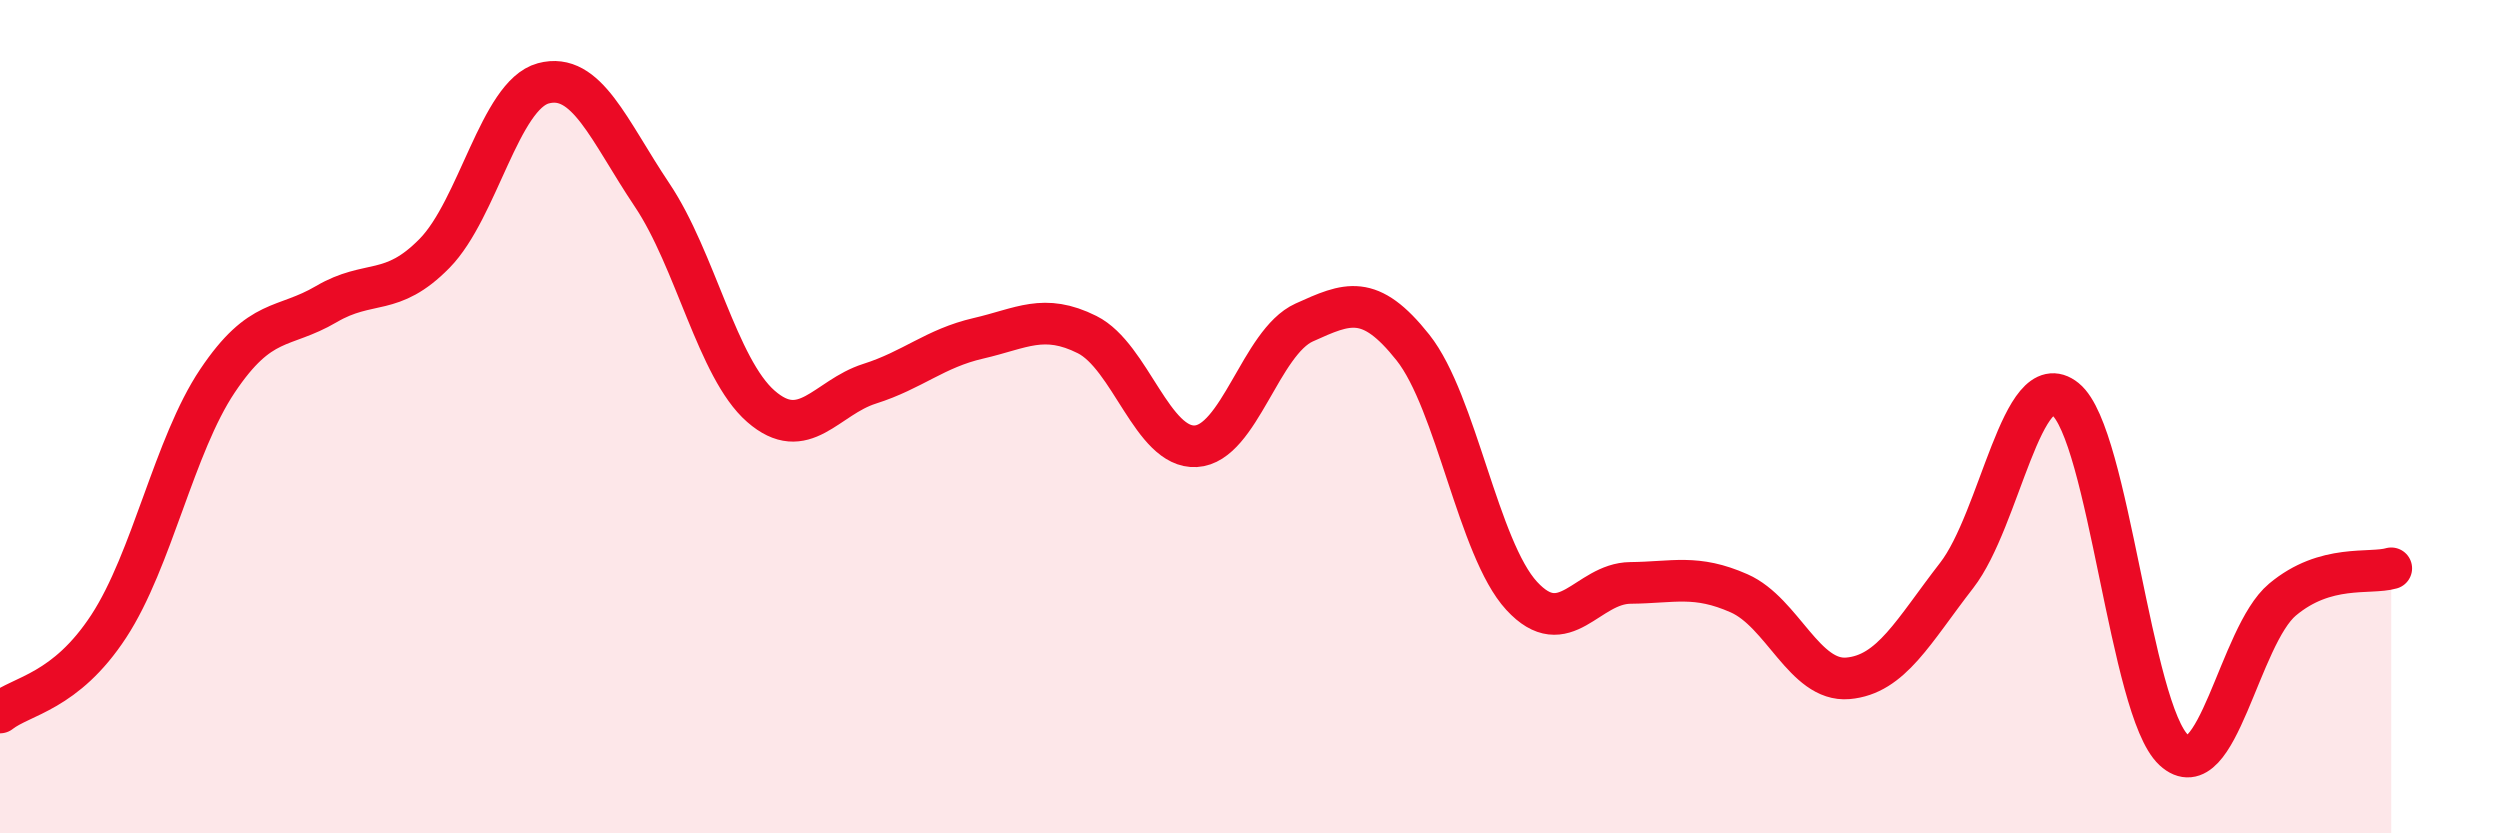 
    <svg width="60" height="20" viewBox="0 0 60 20" xmlns="http://www.w3.org/2000/svg">
      <path
        d="M 0,17.1 C 0.52,16.69 1.57,16.62 2.61,15.03 C 3.65,13.44 4.18,10.69 5.22,9.14 C 6.26,7.59 6.79,7.91 7.83,7.3 C 8.87,6.69 9.39,7.14 10.43,6.08 C 11.47,5.02 12,2.28 13.04,2 C 14.08,1.72 14.61,3.13 15.65,4.68 C 16.69,6.23 17.22,8.84 18.26,9.75 C 19.3,10.66 19.83,9.54 20.87,9.21 C 21.91,8.88 22.44,8.36 23.48,8.12 C 24.52,7.88 25.05,7.51 26.09,8.03 C 27.13,8.55 27.66,10.77 28.7,10.71 C 29.74,10.65 30.26,8.21 31.3,7.74 C 32.34,7.27 32.87,7.03 33.91,8.34 C 34.95,9.65 35.48,13.17 36.52,14.3 C 37.56,15.43 38.09,14 39.13,13.99 C 40.17,13.98 40.7,13.78 41.74,14.24 C 42.78,14.7 43.31,16.37 44.35,16.28 C 45.39,16.19 45.92,15.15 46.96,13.81 C 48,12.47 48.53,8.74 49.57,9.58 C 50.61,10.42 51.13,17.04 52.17,18 C 53.21,18.96 53.74,15.26 54.78,14.39 C 55.82,13.52 56.87,13.79 57.39,13.64L57.39 20L0 20Z"
        fill="#EB0A25"
        opacity="0.1"
        stroke-linecap="round"
        stroke-linejoin="round"
      />
      <path
        d="M 0,17.1 C 0.52,16.69 1.57,16.62 2.61,15.03 C 3.65,13.44 4.18,10.69 5.22,9.14 C 6.26,7.59 6.79,7.91 7.83,7.3 C 8.87,6.69 9.39,7.14 10.43,6.08 C 11.47,5.02 12,2.28 13.04,2 C 14.08,1.72 14.61,3.13 15.65,4.68 C 16.69,6.23 17.22,8.84 18.26,9.75 C 19.3,10.66 19.83,9.54 20.87,9.21 C 21.91,8.88 22.44,8.36 23.48,8.12 C 24.52,7.88 25.05,7.51 26.09,8.03 C 27.13,8.55 27.66,10.77 28.7,10.71 C 29.74,10.65 30.26,8.21 31.3,7.74 C 32.34,7.27 32.87,7.03 33.91,8.34 C 34.95,9.65 35.48,13.17 36.52,14.3 C 37.56,15.43 38.09,14 39.13,13.99 C 40.17,13.98 40.7,13.78 41.74,14.24 C 42.78,14.7 43.31,16.37 44.35,16.28 C 45.39,16.19 45.92,15.15 46.96,13.81 C 48,12.47 48.53,8.74 49.57,9.58 C 50.61,10.42 51.13,17.04 52.17,18 C 53.21,18.96 53.74,15.26 54.78,14.39 C 55.82,13.52 56.87,13.79 57.39,13.64"
        stroke="#EB0A25"
        stroke-width="1"
        fill="none"
        stroke-linecap="round"
        stroke-linejoin="round"
      />
    </svg>
  